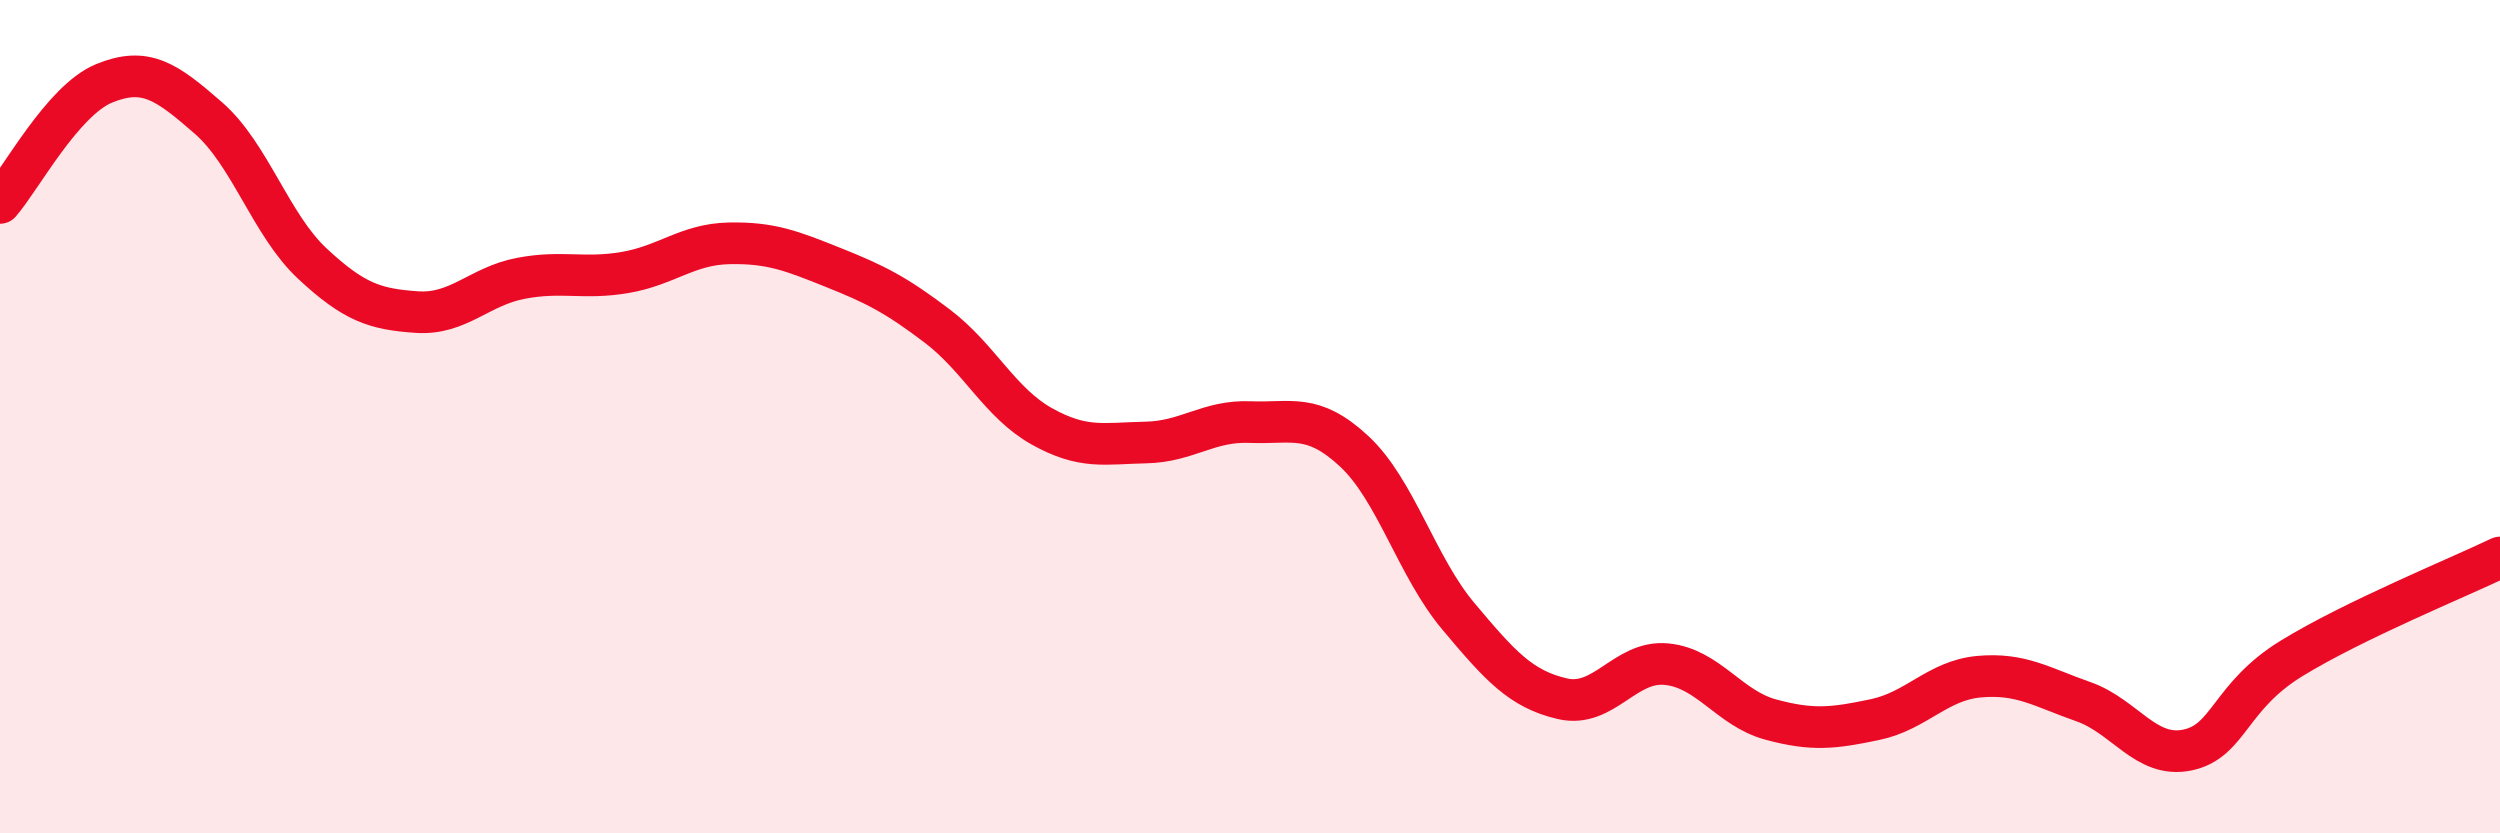 
    <svg width="60" height="20" viewBox="0 0 60 20" xmlns="http://www.w3.org/2000/svg">
      <path
        d="M 0,4.87 C 0.5,4.3 1.5,2.41 2.5,2 C 3.5,1.59 4,1.96 5,2.83 C 6,3.7 6.5,5.4 7.5,6.33 C 8.5,7.26 9,7.42 10,7.49 C 11,7.56 11.5,6.87 12.5,6.68 C 13.5,6.49 14,6.71 15,6.54 C 16,6.37 16.5,5.86 17.5,5.84 C 18.5,5.82 19,6.02 20,6.42 C 21,6.82 21.5,7.07 22.5,7.83 C 23.5,8.59 24,9.67 25,10.23 C 26,10.79 26.5,10.64 27.5,10.62 C 28.5,10.6 29,10.09 30,10.13 C 31,10.17 31.5,9.9 32.5,10.83 C 33.5,11.76 34,13.6 35,14.79 C 36,15.98 36.5,16.54 37.5,16.77 C 38.5,17 39,15.84 40,15.94 C 41,16.04 41.5,17 42.5,17.27 C 43.5,17.54 44,17.48 45,17.27 C 46,17.06 46.5,16.33 47.5,16.24 C 48.5,16.15 49,16.49 50,16.84 C 51,17.19 51.5,18.21 52.5,18 C 53.5,17.79 53.5,16.72 55,15.8 C 56.5,14.88 59,13.86 60,13.38L60 20L0 20Z"
        fill="#EB0A25"
        opacity="0.1"
        stroke-linecap="round"
        stroke-linejoin="round"
      />
      <path
        d="M 0,4.87 C 0.5,4.3 1.5,2.41 2.5,2 C 3.5,1.59 4,1.96 5,2.83 C 6,3.7 6.5,5.4 7.5,6.33 C 8.5,7.26 9,7.42 10,7.49 C 11,7.56 11.5,6.87 12.5,6.68 C 13.5,6.49 14,6.71 15,6.54 C 16,6.37 16.5,5.86 17.5,5.84 C 18.5,5.82 19,6.02 20,6.42 C 21,6.82 21.5,7.07 22.5,7.83 C 23.5,8.59 24,9.67 25,10.23 C 26,10.79 26.5,10.64 27.5,10.62 C 28.5,10.6 29,10.09 30,10.13 C 31,10.17 31.5,9.9 32.5,10.83 C 33.5,11.76 34,13.6 35,14.79 C 36,15.98 36.5,16.54 37.5,16.77 C 38.5,17 39,15.84 40,15.94 C 41,16.04 41.5,17 42.5,17.27 C 43.5,17.54 44,17.48 45,17.27 C 46,17.06 46.5,16.33 47.5,16.24 C 48.5,16.15 49,16.49 50,16.84 C 51,17.19 51.5,18.21 52.5,18 C 53.5,17.79 53.5,16.72 55,15.8 C 56.5,14.88 59,13.86 60,13.38"
        stroke="#EB0A25"
        stroke-width="1"
        fill="none"
        stroke-linecap="round"
        stroke-linejoin="round"
      />
    </svg>
  